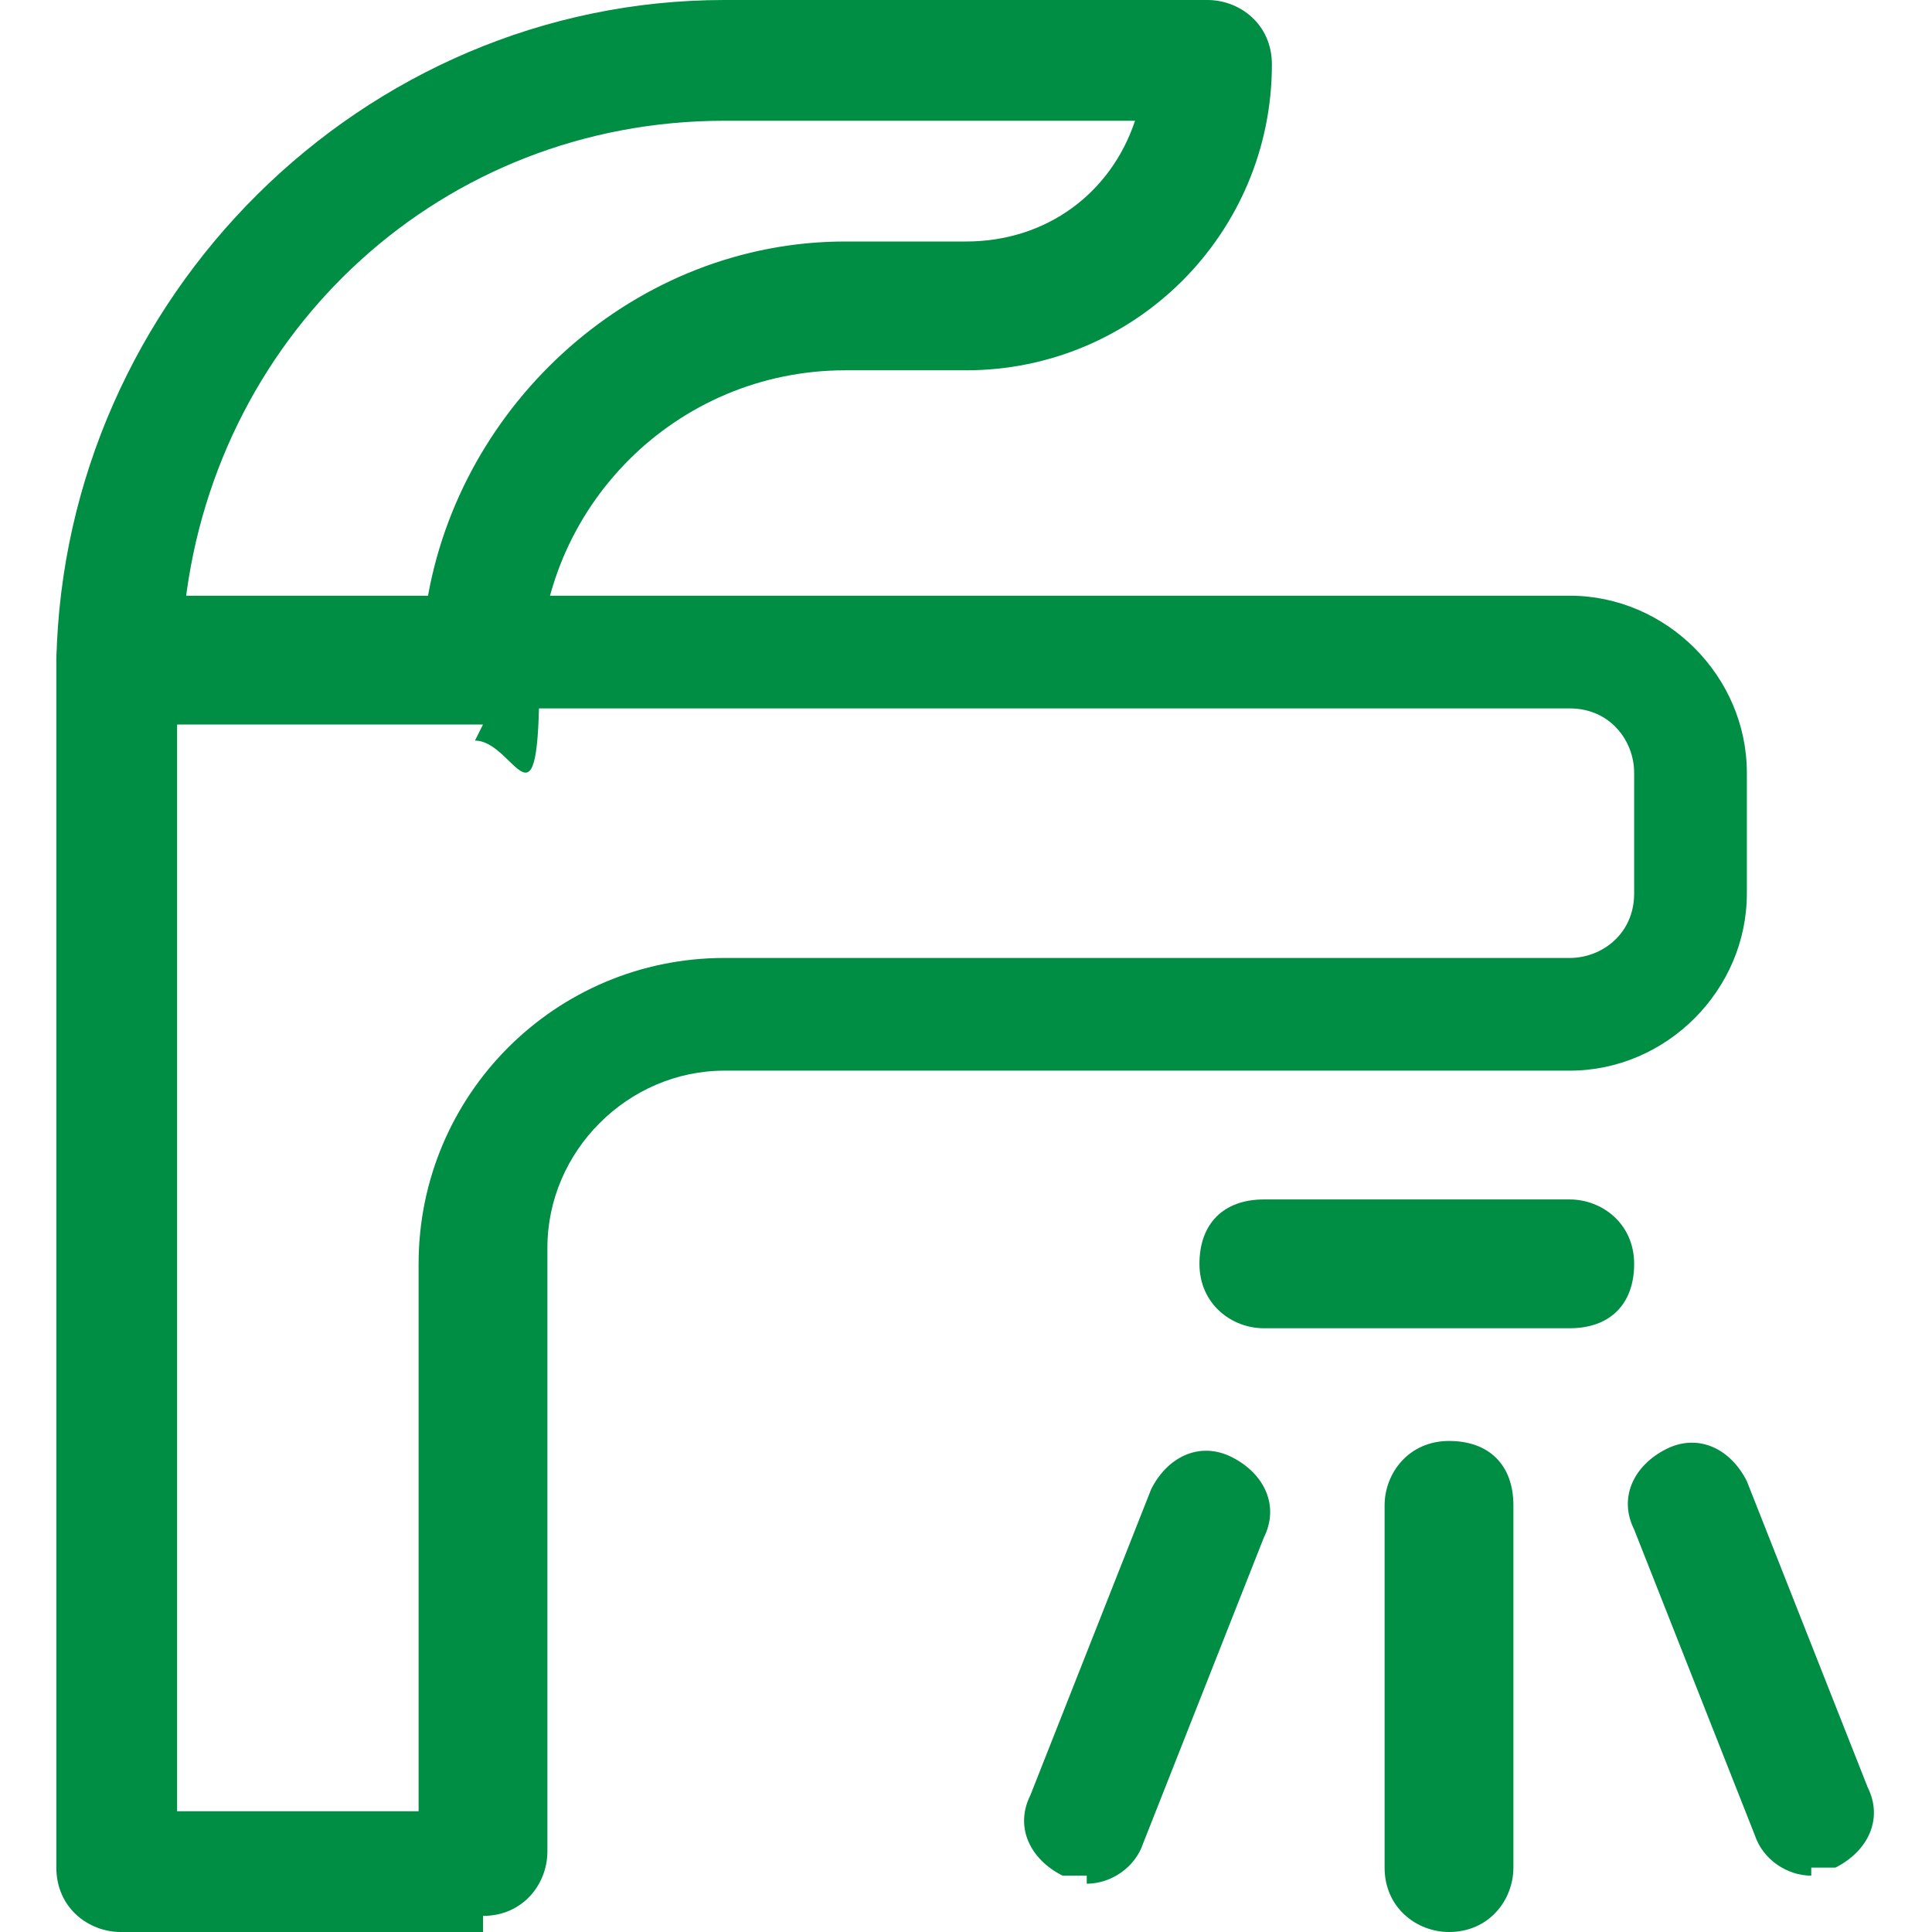 <?xml version="1.0" encoding="UTF-8"?>
<svg xmlns="http://www.w3.org/2000/svg" version="1.1" viewBox="0 0 24 24">
  <defs>
    <style>
      .cls-1 {
        fill: #008d44;
      }
    </style>
  </defs>
  <!-- Generator: Adobe Illustrator 28.7.2, SVG Export Plug-In . SVG Version: 1.2.0 Build 154)  -->
  <g>
    <g id="Water-Fountain-Jet--Streamline-Ultimate.svg">
      <path class="cls-1" d="M6,24H1.5c-.4,0-.8-.3-.8-.8v-15c0-.4.3-.8.8-.8h18c1.2,0,2.2,1,2.2,2.2v1.5c0,1.2-1,2.2-2.2,2.2h-10.5c-1.2,0-2.2,1-2.2,2.2v7.5c0,.4-.3.8-.8.8ZM2.2,22.5h3v-6.8c0-2.1,1.7-3.8,3.8-3.8h10.5c.4,0,.8-.3.8-.8v-1.5c0-.4-.3-.8-.8-.8H2.2v13.5Z"/>
      <path class="cls-1" d="M6,9H1.5c-.4,0-.8-.3-.8-.8C.8,3.7,4.5,0,9,0h6c.4,0,.8.3.8.8,0,2.1-1.7,3.8-3.8,3.8h-1.5c-2.1,0-3.8,1.7-3.8,3.8s-.3.8-.8.8ZM2.3,7.5h3c.4-2.5,2.6-4.5,5.2-4.5h1.5c1,0,1.8-.6,2.1-1.5h-5.1c-3.5,0-6.3,2.6-6.7,6Z"/>
      <path class="cls-1" d="M19.5,16.5h-3.8c-.4,0-.8-.3-.8-.8s.3-.8.8-.8h3.8c.4,0,.8.3.8.8s-.3.8-.8.8Z"/>
      <path class="cls-1" d="M18,24c-.4,0-.8-.3-.8-.8v-4.5c0-.4.3-.8.8-.8s.8.3.8.8v4.5c0,.4-.3.8-.8.8Z"/>
      <path class="cls-1" d="M22.5,23.3c-.3,0-.6-.2-.7-.5l-1.5-3.8c-.2-.4,0-.8.4-1,.4-.2.8,0,1,.4l1.5,3.8c.2.4,0,.8-.4,1,0,0-.2,0-.3,0Z"/>
      <path class="cls-1" d="M13.5,23.3c0,0-.2,0-.3,0-.4-.2-.6-.6-.4-1l1.5-3.8c.2-.4.6-.6,1-.4.4.2.6.6.4,1l-1.5,3.8c-.1.3-.4.5-.7.5Z"/>
    </g>
  </g>
</svg>